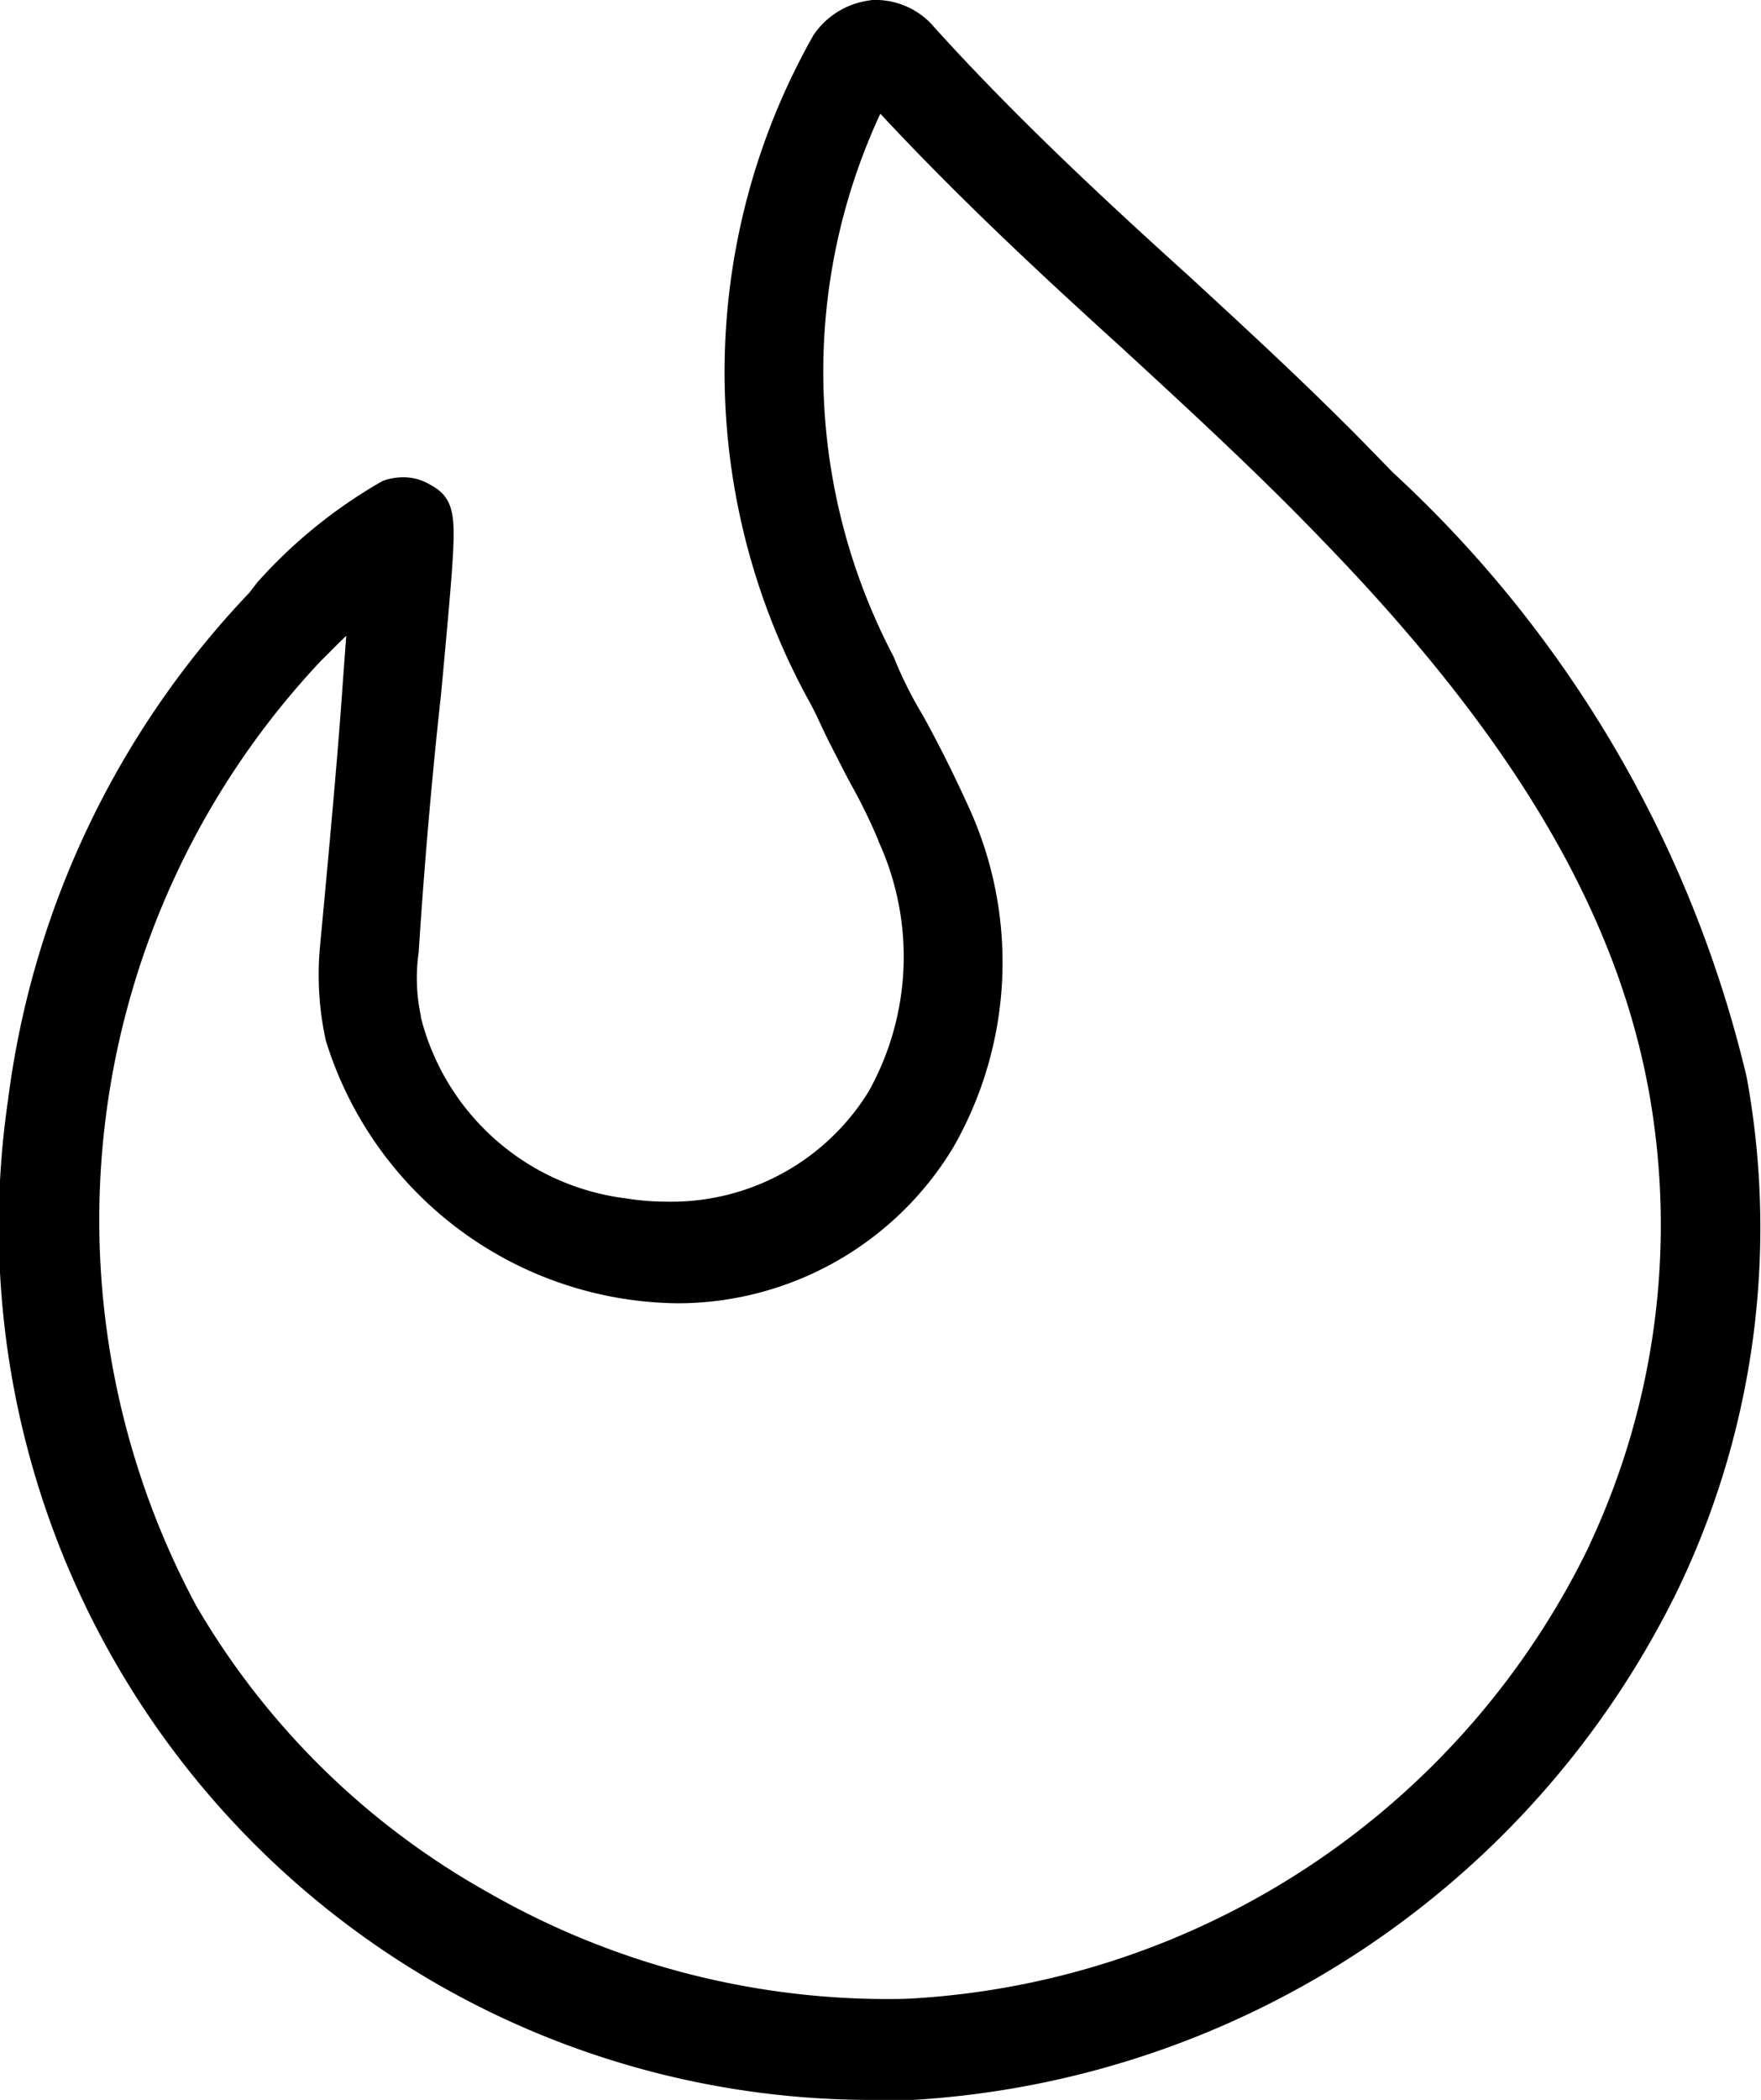<svg xmlns="http://www.w3.org/2000/svg" width="20.298" height="24.197" viewBox="0 0 20.298 24.197"><g transform="translate(-177.391 -73.106)"><path d="M193.271,78.719c-.771-.8-1.573-1.541-2.376-2.28-1-.9-2.023-1.862-2.922-2.858a.639.639,0,0,0-.514-.225.688.688,0,0,0-.482.289,7.611,7.611,0,0,0-.064,7.385c.128.225.225.482.353.706.161.321.353.642.482.963a3.426,3.426,0,0,1-.128,3.115,2.957,2.957,0,0,1-3.05,1.349A3.023,3.023,0,0,1,182,84.883a2.326,2.326,0,0,1-.032-.835c.064-1,.161-2.087.257-2.954.193-2.087.193-2.087,0-2.183a.379.379,0,0,0-.321-.032,5.589,5.589,0,0,0-1.349,1.092l-.1.129a9.948,9.948,0,0,0,7.064,16.954h.385a10.266,10.266,0,0,0,8.605-5.748,9.4,9.4,0,0,0,.771-5.748c-.417-2.28-1.734-4.5-4.014-6.84Zm2.665,12.3a9.31,9.31,0,0,1-16.5.706,9.633,9.633,0,0,1,1.477-11.174l.064-.064a6.7,6.7,0,0,1,.706-.642c-.032.353-.064.8-.1,1.252-.064.867-.161,1.959-.257,2.954a3.245,3.245,0,0,0,.064,1,3.638,3.638,0,0,0,3.115,2.761,3.459,3.459,0,0,0,3.66-1.605,4.041,4.041,0,0,0,.161-3.693c-.161-.353-.321-.674-.514-1.028a4.847,4.847,0,0,1-.353-.706A7.111,7.111,0,0,1,187.491,74c.931,1.028,1.959,1.991,2.986,2.922.8.738,1.605,1.477,2.344,2.248,2.183,2.248,3.436,4.335,3.821,6.486a8.893,8.893,0,0,1-.706,5.362Z"/><path d="M187.438,73.106h.021a.884.884,0,0,1,.7.313c.935,1.035,1.99,2.013,2.9,2.835l.008.007c.662.609,1.343,1.236,2,1.9v0l.151.155.167.171.059.061a13.792,13.792,0,0,1,4.08,6.969,9.624,9.624,0,0,1-.791,5.9A10.508,10.508,0,0,1,187.92,97.3h-.4a10.062,10.062,0,0,1-10.037-11.517,10.366,10.366,0,0,1,2.783-5.849l.1-.13.013-.013a5.748,5.748,0,0,1,1.414-1.139l.032-.013a.673.673,0,0,1,.211-.034.591.591,0,0,1,.314.086c.2.106.27.245.27.562,0,.284-.049.811-.146,1.861-.1.892-.195,1.992-.256,2.947v.009a2.079,2.079,0,0,0,.024.741l0,.016a2.791,2.791,0,0,0,2.362,2.086,2.987,2.987,0,0,0,.475.038,2.671,2.671,0,0,0,2.324-1.269,3.185,3.185,0,0,0,.113-2.885l0-.007a6.386,6.386,0,0,0-.3-.618c-.056-.1-.113-.213-.168-.321s-.126-.244-.182-.365-.108-.231-.167-.335l-.008-.014a7.866,7.866,0,0,1,.077-7.627.925.925,0,0,1,.653-.4Zm5.9,6.04-.245-.254c-.763-.8-1.575-1.542-2.359-2.264l-.006-.005c-.918-.829-1.987-1.821-2.938-2.874l-.01-.011a.387.387,0,0,0-.3-.131h-.005l.2.223c.952,1.051,1.989,2.017,2.969,2.9.793.729,1.611,1.482,2.357,2.26,2.26,2.326,3.5,4.429,3.887,6.615a9.178,9.178,0,0,1-.726,5.513h0a9.784,9.784,0,0,1-8.244,5.505c-.113,0-.228.006-.342.006a9.763,9.763,0,0,1-4.825-1.3,9.438,9.438,0,0,1-3.537-3.484,9.583,9.583,0,0,1-1.1-5.973,9.716,9.716,0,0,1,2.614-5.5l.066-.066a6.927,6.927,0,0,1,.733-.665l.45-.337-.051.56c-.033.362-.066.832-.1,1.247-.06.816-.154,1.894-.257,2.96a2.976,2.976,0,0,0,.059.917,3.386,3.386,0,0,0,2.906,2.568l.013,0a3.4,3.4,0,0,0,.652.064,3.215,3.215,0,0,0,2.748-1.555,3.788,3.788,0,0,0,.145-3.459c-.158-.348-.314-.66-.505-1.01h0a5.089,5.089,0,0,1-.363-.727,8.563,8.563,0,0,1-.859-3.691,6.15,6.15,0,0,1,.911-3.317l.159-.248a.409.409,0,0,0-.248.158l0,.007a7.364,7.364,0,0,0-.053,7.133c.067.119.126.244.182.364s.108.232.167.335l.007.012c.052.1.109.211.164.315a6.882,6.882,0,0,1,.324.664,3.691,3.691,0,0,1-.145,3.341,3.133,3.133,0,0,1-2.752,1.509,3.477,3.477,0,0,1-.552-.044,3.292,3.292,0,0,1-2.772-2.466,2.514,2.514,0,0,1-.039-.916c.062-.962.158-2.068.258-2.961a17.713,17.713,0,0,0,.138-1.931h0l-.027-.016a.136.136,0,0,0-.09-.007,5.4,5.4,0,0,0-1.252,1.022l-.107.139a9.86,9.86,0,0,0-2.656,5.578A9.7,9.7,0,0,0,187.523,96.8h.38a10,10,0,0,0,8.385-5.6,9.123,9.123,0,0,0,.751-5.6A13.024,13.024,0,0,0,193.335,79.146ZM195.71,90.91A8.674,8.674,0,0,0,196.4,85.7c-.373-2.084-1.566-4.1-3.754-6.357-.736-.768-1.548-1.515-2.334-2.238-.91-.825-1.872-1.719-2.774-2.689a7.051,7.051,0,0,0,.15,6.25l.009.02a4.58,4.58,0,0,0,.333.665l0,0c.2.365.36.687.524,1.048a4.291,4.291,0,0,1-.173,3.923,3.714,3.714,0,0,1-3.176,1.8,4.291,4.291,0,0,1-4.058-3.026,3.515,3.515,0,0,1-.069-1.07c.1-1.066.2-2.141.257-2.952.015-.207.031-.428.047-.643-.077.074-.153.15-.23.228l-.065.064A9.4,9.4,0,0,0,179.649,91.6,8.938,8.938,0,0,0,183,94.9a9.263,9.263,0,0,0,4.577,1.238c.107,0,.216,0,.323-.006a9.272,9.272,0,0,0,7.811-5.22Z"/></g></svg>